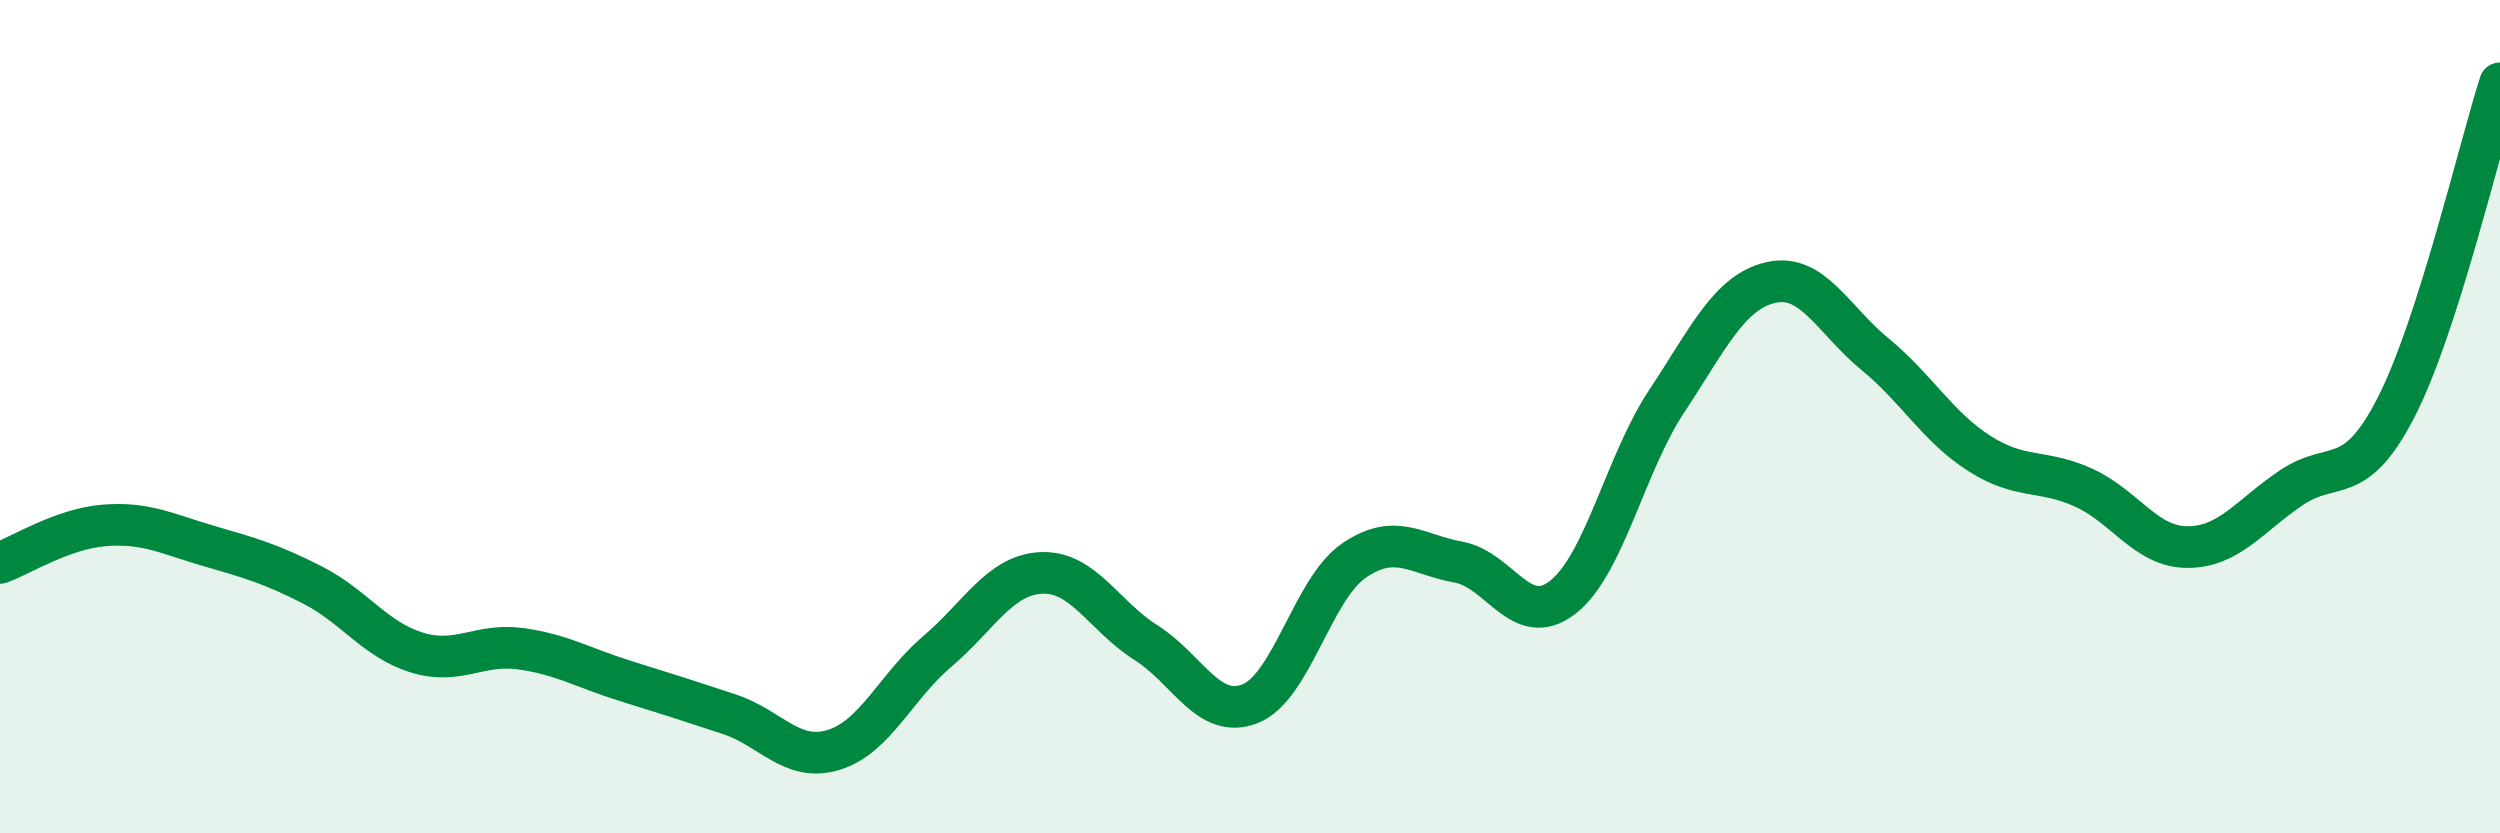 
    <svg width="60" height="20" viewBox="0 0 60 20" xmlns="http://www.w3.org/2000/svg">
      <path
        d="M 0,13.51 C 0.5,13.33 1.5,12.69 2.5,12.61 C 3.5,12.53 4,12.81 5,13.1 C 6,13.39 6.5,13.53 7.5,14.04 C 8.5,14.55 9,15.35 10,15.66 C 11,15.97 11.5,15.43 12.5,15.57 C 13.5,15.71 14,16.03 15,16.34 C 16,16.65 16.5,16.81 17.5,17.14 C 18.5,17.47 19,18.3 20,18 C 21,17.7 21.5,16.48 22.5,15.63 C 23.5,14.78 24,13.79 25,13.75 C 26,13.71 26.5,14.79 27.5,15.42 C 28.5,16.05 29,17.28 30,16.89 C 31,16.5 31.5,14.13 32.5,13.45 C 33.5,12.77 34,13.31 35,13.49 C 36,13.67 36.5,15.11 37.5,14.34 C 38.5,13.57 39,11.14 40,9.63 C 41,8.12 41.5,7.01 42.5,6.78 C 43.5,6.55 44,7.68 45,8.5 C 46,9.32 46.5,10.24 47.5,10.88 C 48.5,11.52 49,11.25 50,11.7 C 51,12.15 51.5,13.13 52.5,13.13 C 53.5,13.13 54,12.37 55,11.7 C 56,11.03 56.5,11.73 57.5,9.79 C 58.5,7.85 59.5,3.56 60,2L60 20L0 20Z"
        fill="#008740"
        opacity="0.1"
        stroke-linecap="round"
        stroke-linejoin="round"
      />
      <path
        d="M 0,13.51 C 0.5,13.33 1.5,12.69 2.5,12.61 C 3.5,12.53 4,12.81 5,13.1 C 6,13.39 6.5,13.53 7.5,14.04 C 8.5,14.55 9,15.35 10,15.66 C 11,15.97 11.5,15.43 12.5,15.57 C 13.5,15.71 14,16.03 15,16.34 C 16,16.65 16.5,16.81 17.5,17.14 C 18.5,17.47 19,18.3 20,18 C 21,17.7 21.5,16.48 22.5,15.63 C 23.5,14.78 24,13.79 25,13.75 C 26,13.71 26.5,14.79 27.5,15.42 C 28.5,16.05 29,17.28 30,16.89 C 31,16.5 31.5,14.13 32.5,13.45 C 33.5,12.77 34,13.31 35,13.49 C 36,13.67 36.5,15.11 37.5,14.34 C 38.5,13.57 39,11.14 40,9.63 C 41,8.12 41.5,7.01 42.5,6.78 C 43.5,6.55 44,7.68 45,8.5 C 46,9.32 46.5,10.24 47.5,10.88 C 48.5,11.52 49,11.25 50,11.7 C 51,12.15 51.5,13.13 52.5,13.13 C 53.5,13.13 54,12.37 55,11.7 C 56,11.03 56.5,11.73 57.5,9.79 C 58.5,7.85 59.5,3.56 60,2"
        stroke="#008740"
        stroke-width="1"
        fill="none"
        stroke-linecap="round"
        stroke-linejoin="round"
      />
    </svg>
  
